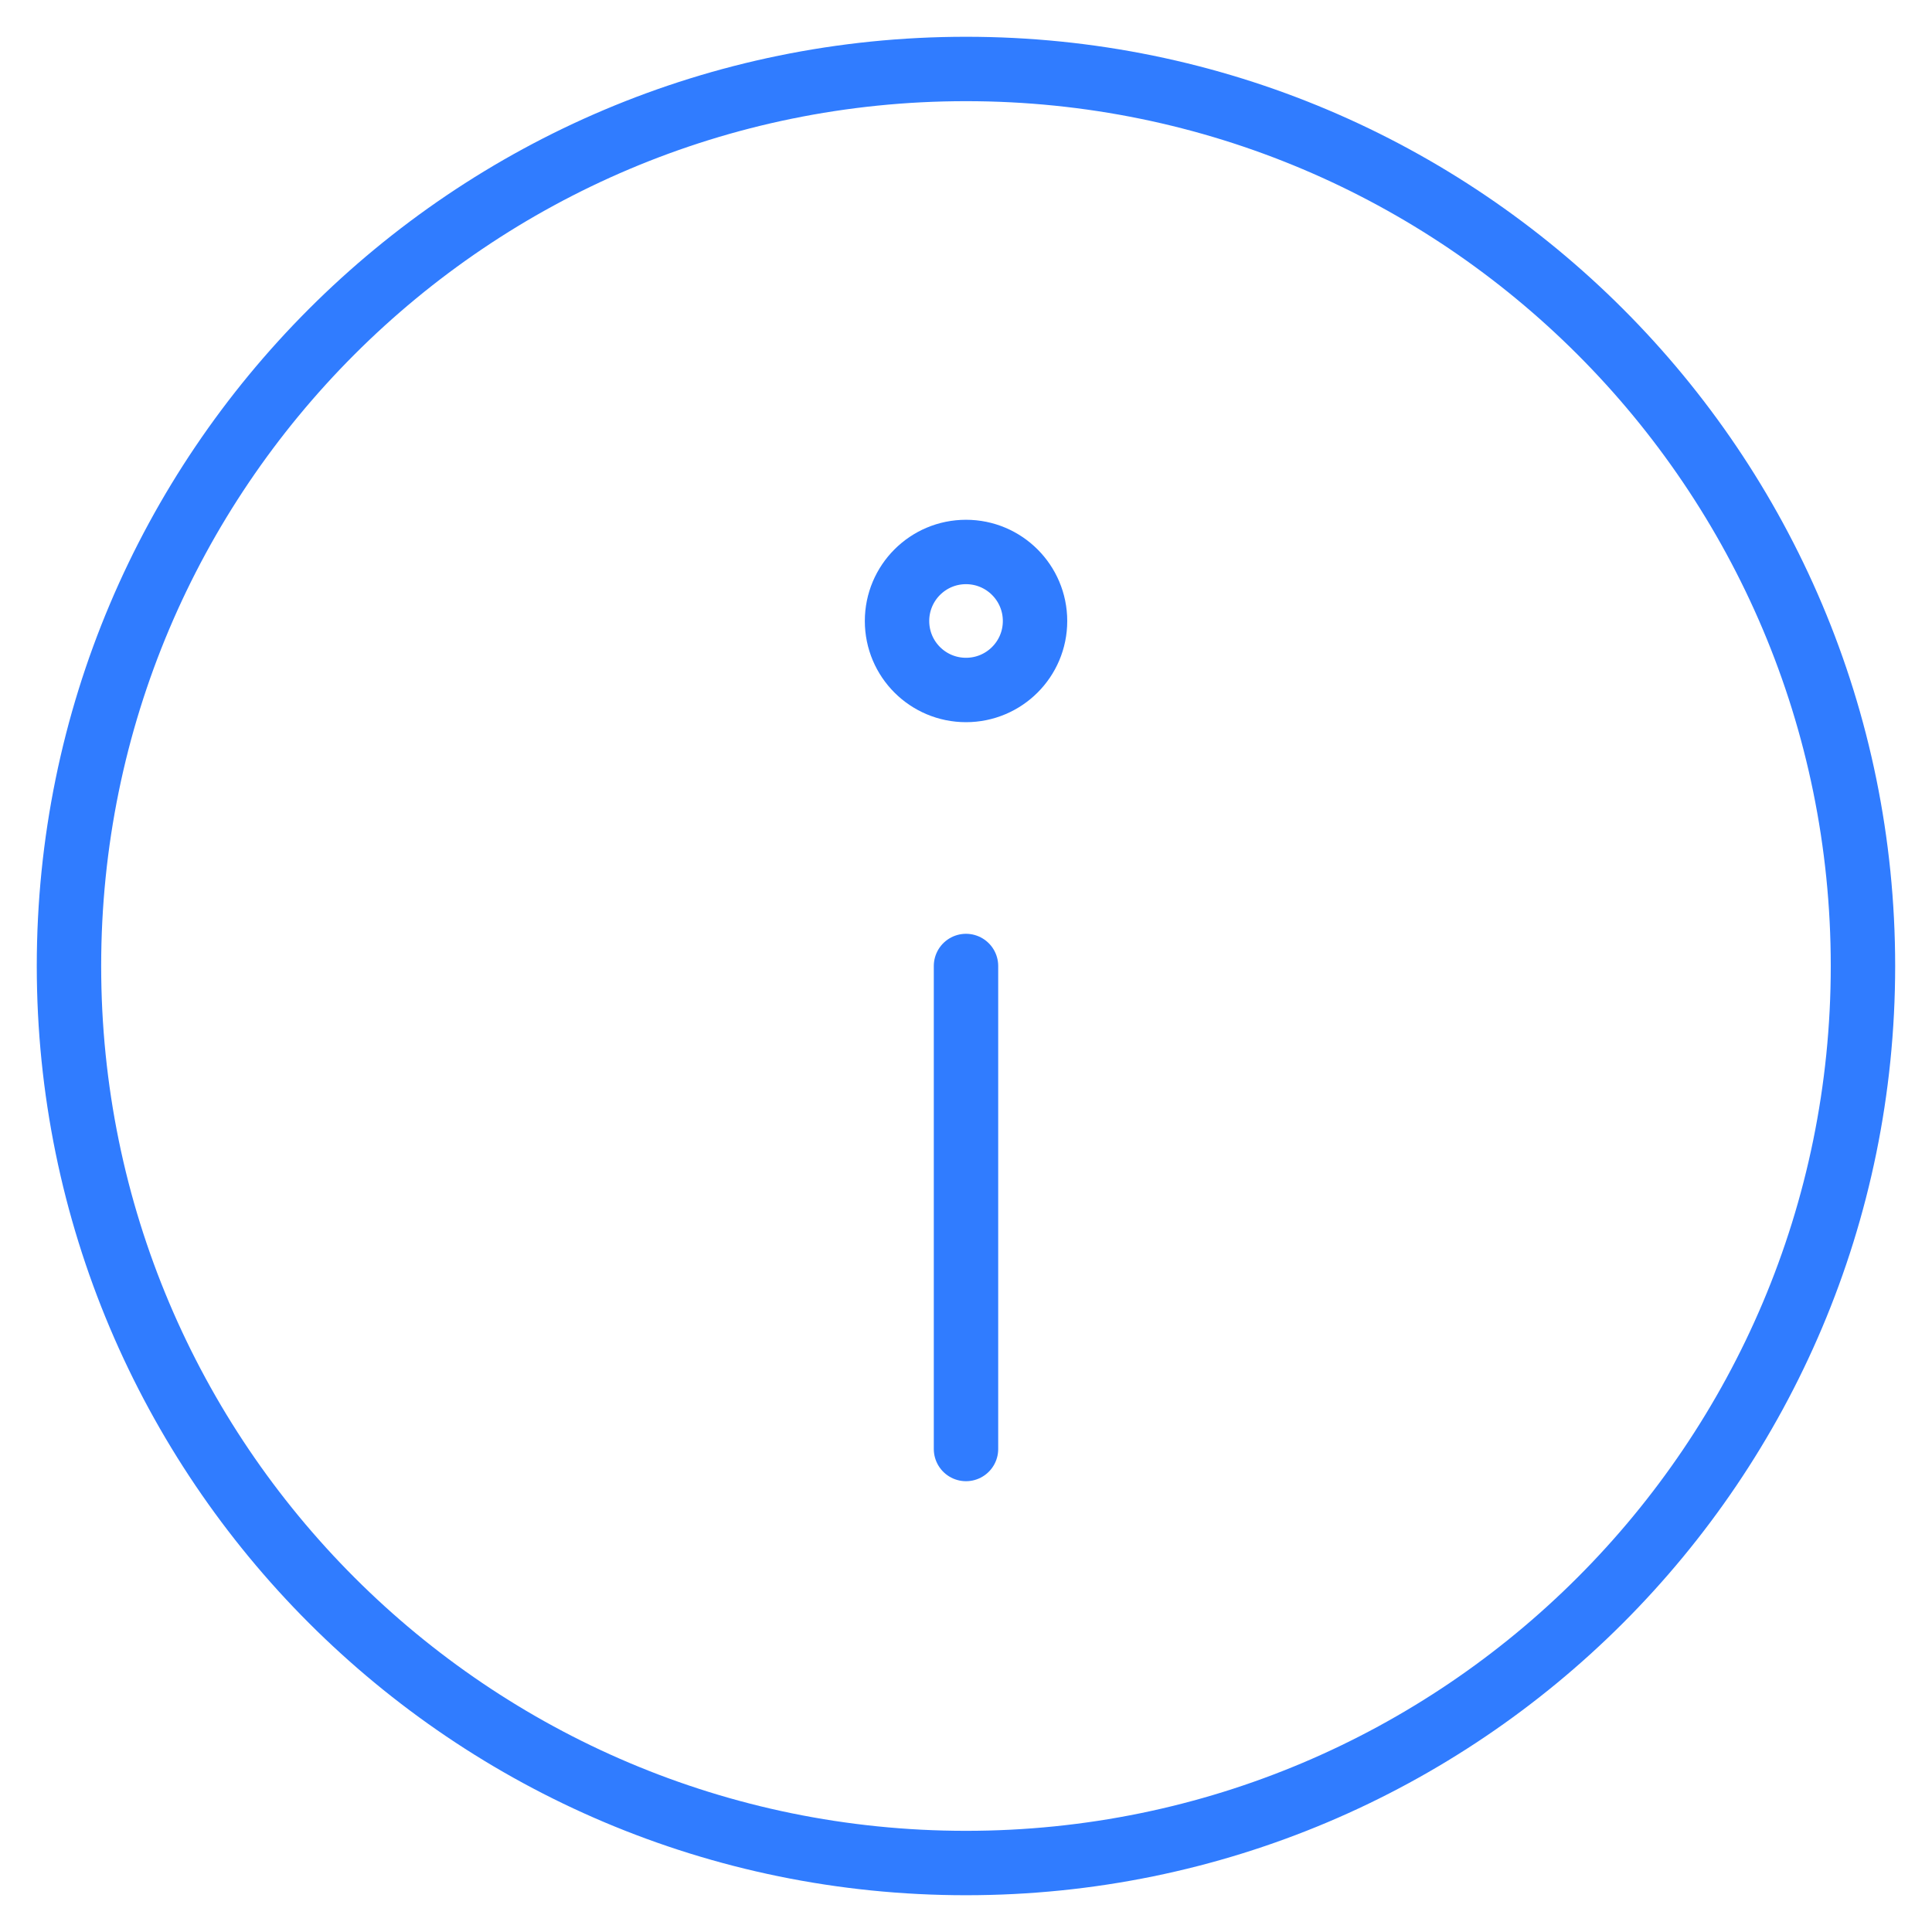 <svg width="30" height="30" viewBox="0 0 30 30" fill="none" xmlns="http://www.w3.org/2000/svg">
<path d="M15 28.929C22.692 28.929 28.928 22.692 28.928 15C28.928 7.307 22.692 1.071 15 1.071C7.307 1.071 1.071 7.307 1.071 15C1.071 22.692 7.307 28.929 15 28.929Z" stroke="#307CFF" stroke-linecap="round" stroke-linejoin="round"/>
<path d="M15 15V22.5" stroke="#307CFF" stroke-linecap="round" stroke-linejoin="round"/>
<path d="M15 10.714C15.592 10.714 16.072 10.235 16.072 9.643C16.072 9.051 15.592 8.571 15 8.571C14.408 8.571 13.929 9.051 13.929 9.643C13.929 10.235 14.408 10.714 15 10.714Z" stroke="#307CFF" stroke-linecap="round" stroke-linejoin="round"/>
</svg>
